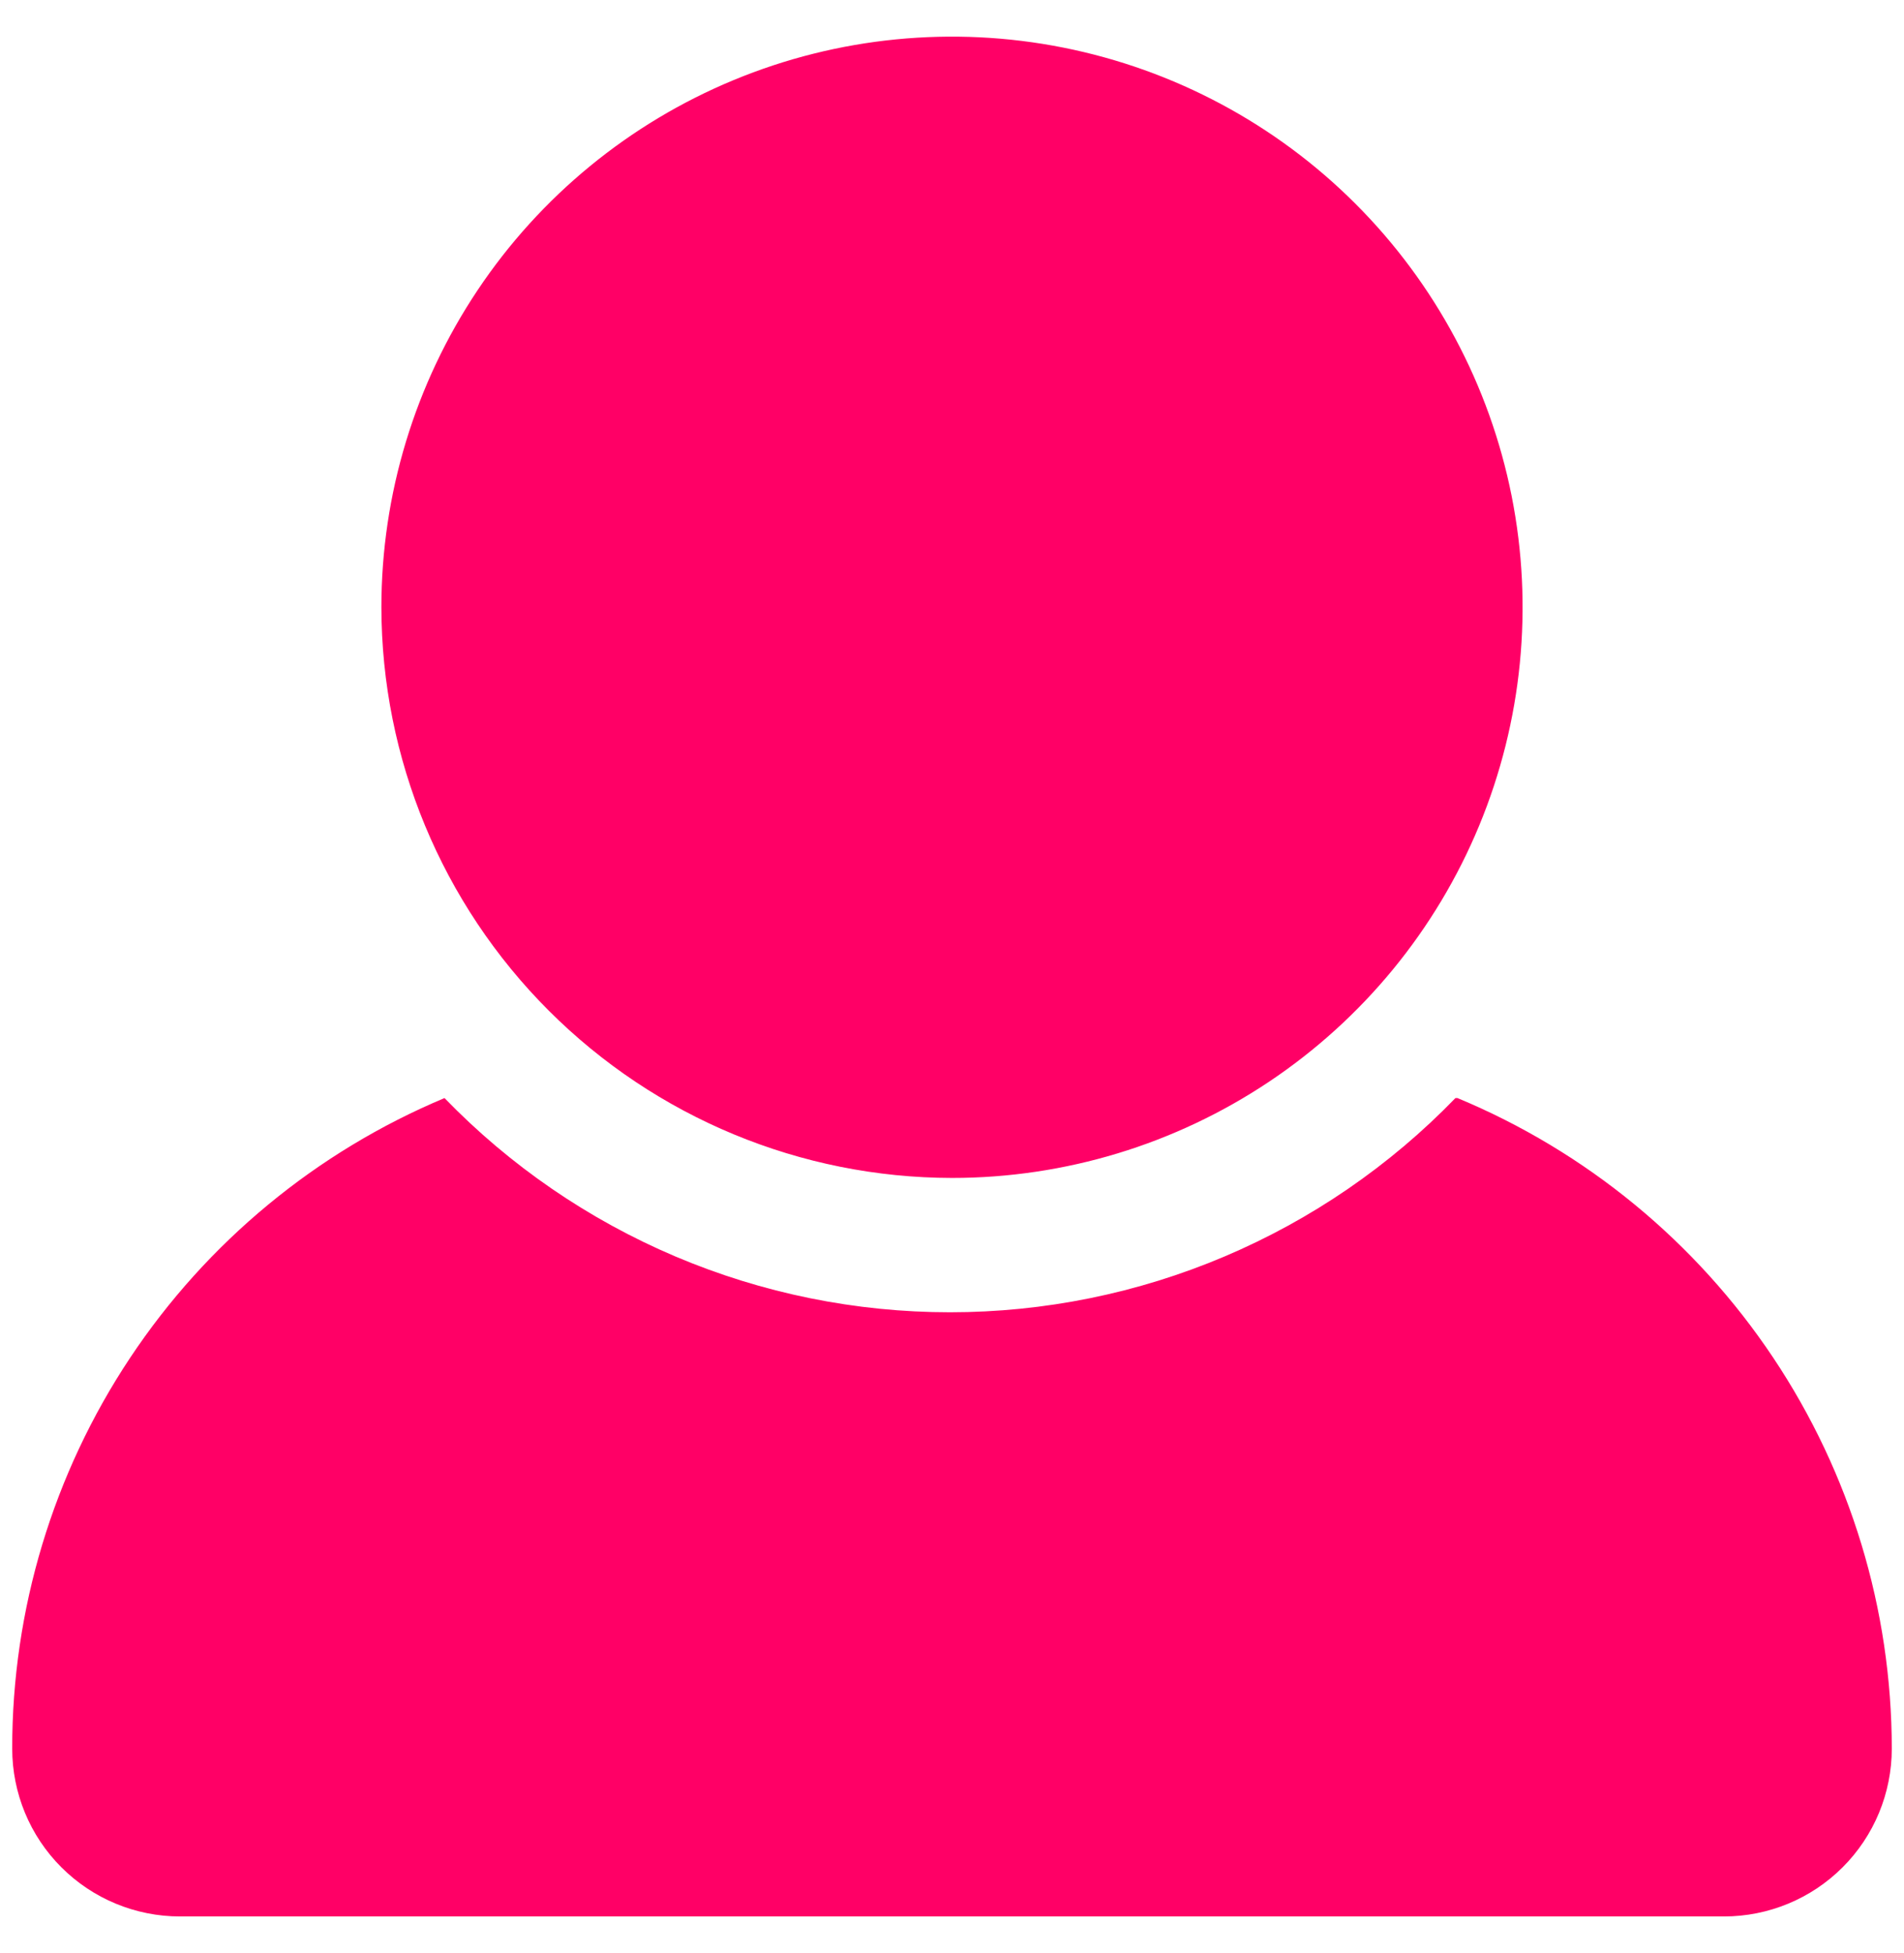 <svg width="39" height="40" viewBox="0 0 39 40" fill="none" xmlns="http://www.w3.org/2000/svg">
<path d="M7.812 12.438C7.812 10.126 8.498 7.866 9.782 5.944C11.066 4.022 12.892 2.524 15.027 1.64C17.163 0.755 19.513 0.524 21.78 0.975C24.047 1.426 26.13 2.539 27.764 4.173C29.399 5.808 30.512 7.89 30.963 10.157C31.414 12.425 31.182 14.774 30.298 16.91C29.413 19.046 27.915 20.871 25.993 22.155C24.071 23.439 21.812 24.125 19.5 24.125C16.401 24.121 13.431 22.889 11.24 20.698C9.049 18.507 7.816 15.536 7.812 12.438ZM29.812 22.489C28.469 23.877 26.86 24.98 25.081 25.734C23.303 26.488 21.39 26.876 19.459 26.876C17.527 26.876 15.615 26.488 13.836 25.734C12.058 24.98 10.449 23.877 9.105 22.489C6.48 23.589 4.239 25.441 2.663 27.812C1.088 30.183 0.248 32.966 0.25 35.812C0.25 36.724 0.612 37.599 1.257 38.243C1.901 38.888 2.776 39.25 3.688 39.25H35.312C36.224 39.25 37.099 38.888 37.743 38.243C38.388 37.599 38.75 36.724 38.75 35.812C38.748 32.961 37.903 30.175 36.319 27.803C34.736 25.432 32.486 23.583 29.854 22.489H29.812Z" fill="#ff0066"/>
<defs>
<linearGradient id="paint0_linear_12_8035" x1="0.25" y1="20" x2="38.75" y2="20" gradientUnits="userSpaceOnUse">
<stop stop-color="#FB8401"/>
<stop offset="1" stop-color="#FF4A10"/>
</linearGradient>
</defs>
</svg>
